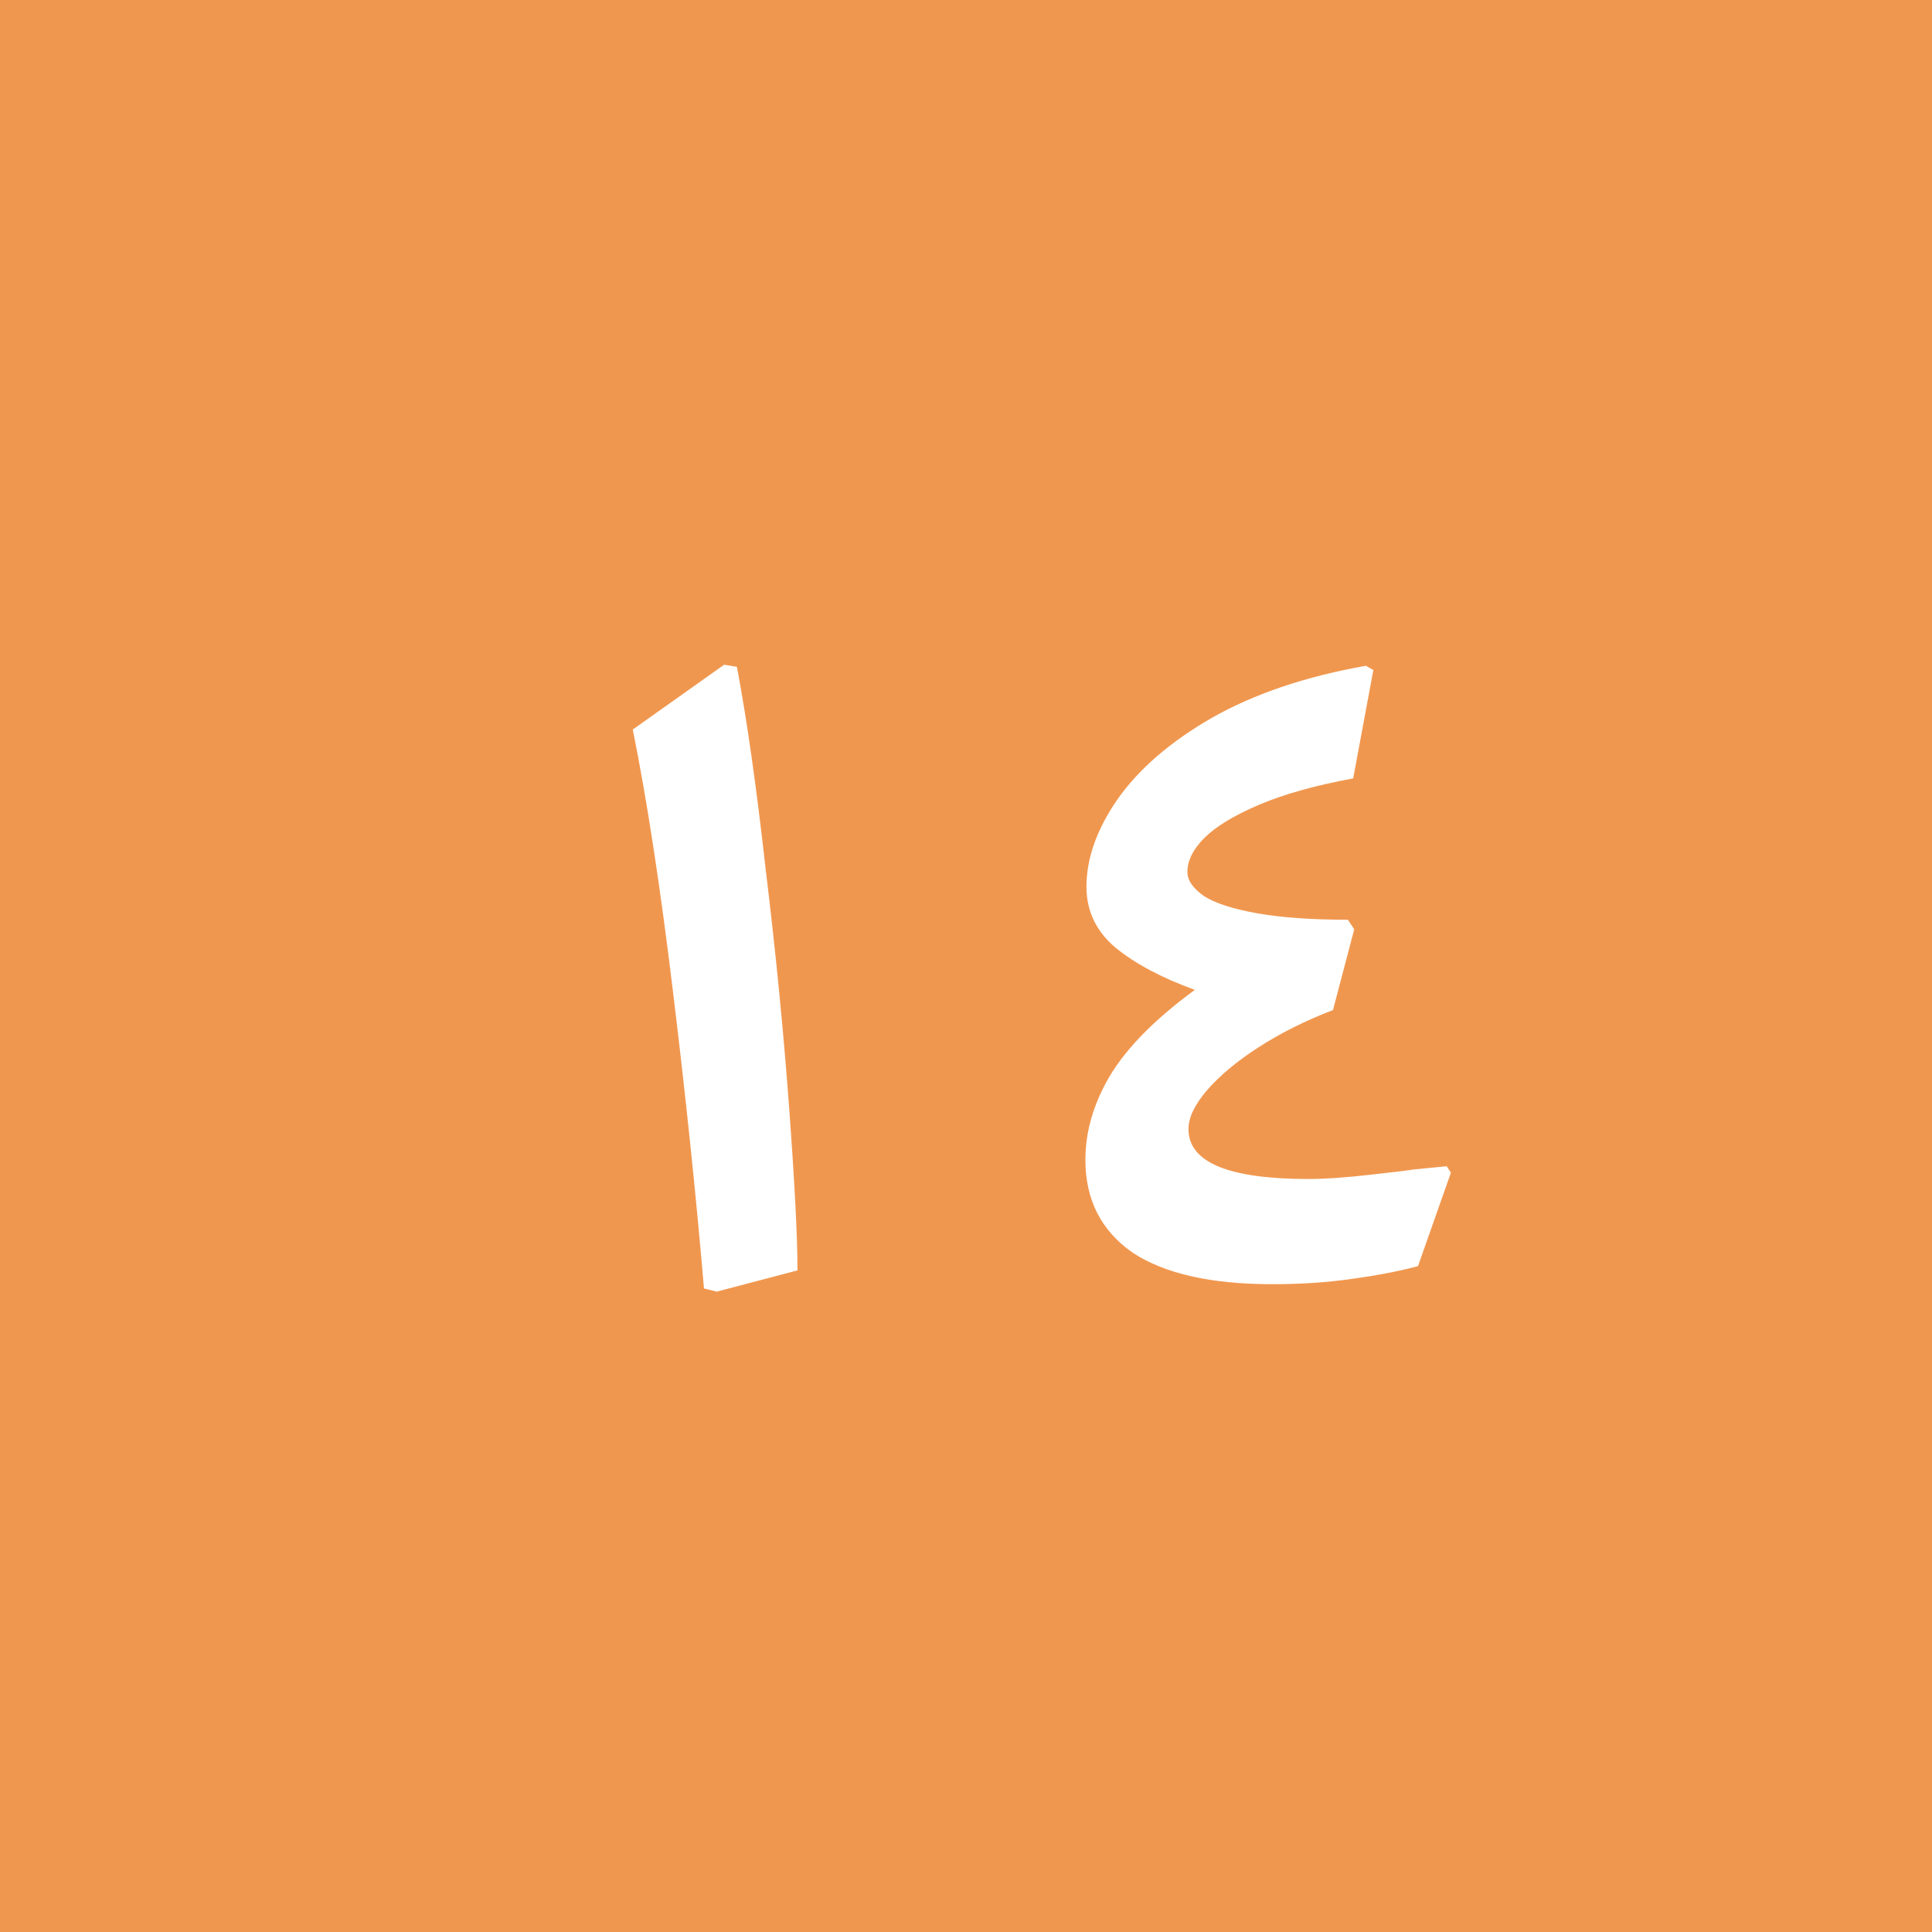 <svg width="80" height="80" viewBox="0 0 80 80" fill="none" xmlns="http://www.w3.org/2000/svg">
<rect width="80" height="80" fill="#F0974F"/>
<path d="M29.15 53.352C28.827 49.539 28.402 45.461 27.874 41.12C27.346 36.749 26.789 33.112 26.202 30.208L29.986 27.524L30.514 27.612C30.925 29.783 31.321 32.569 31.702 35.972C32.113 39.345 32.435 42.616 32.67 45.784C32.905 48.952 33.022 51.225 33.022 52.604L29.678 53.484L29.15 53.352ZM60.08 48.556L58.716 52.428C57.953 52.633 57.044 52.809 55.988 52.956C54.961 53.103 53.861 53.176 52.688 53.176C50.136 53.176 48.2 52.736 46.88 51.856C45.589 50.947 44.944 49.671 44.944 48.028C44.944 46.855 45.281 45.696 45.956 44.552C46.66 43.379 47.833 42.191 49.476 40.988C48.097 40.489 46.997 39.903 46.176 39.228C45.384 38.553 44.988 37.717 44.988 36.72C44.988 35.547 45.413 34.344 46.264 33.112C47.144 31.851 48.449 30.721 50.18 29.724C51.94 28.727 54.067 28.008 56.56 27.568L56.868 27.744L56.032 32.232C54.448 32.525 53.143 32.892 52.116 33.332C51.089 33.772 50.341 34.227 49.872 34.696C49.403 35.165 49.168 35.635 49.168 36.104C49.168 36.456 49.403 36.793 49.872 37.116C50.341 37.409 51.075 37.644 52.072 37.82C53.069 37.996 54.316 38.084 55.812 38.084L56.076 38.48L55.196 41.824C54.052 42.264 53.025 42.777 52.116 43.364C51.207 43.951 50.488 44.552 49.96 45.168C49.461 45.755 49.212 46.283 49.212 46.752C49.212 48.131 50.869 48.82 54.184 48.82C54.859 48.82 55.709 48.761 56.736 48.644C57.792 48.527 58.393 48.453 58.54 48.424L59.904 48.292L60.08 48.556Z" fill="white"/>
</svg>
